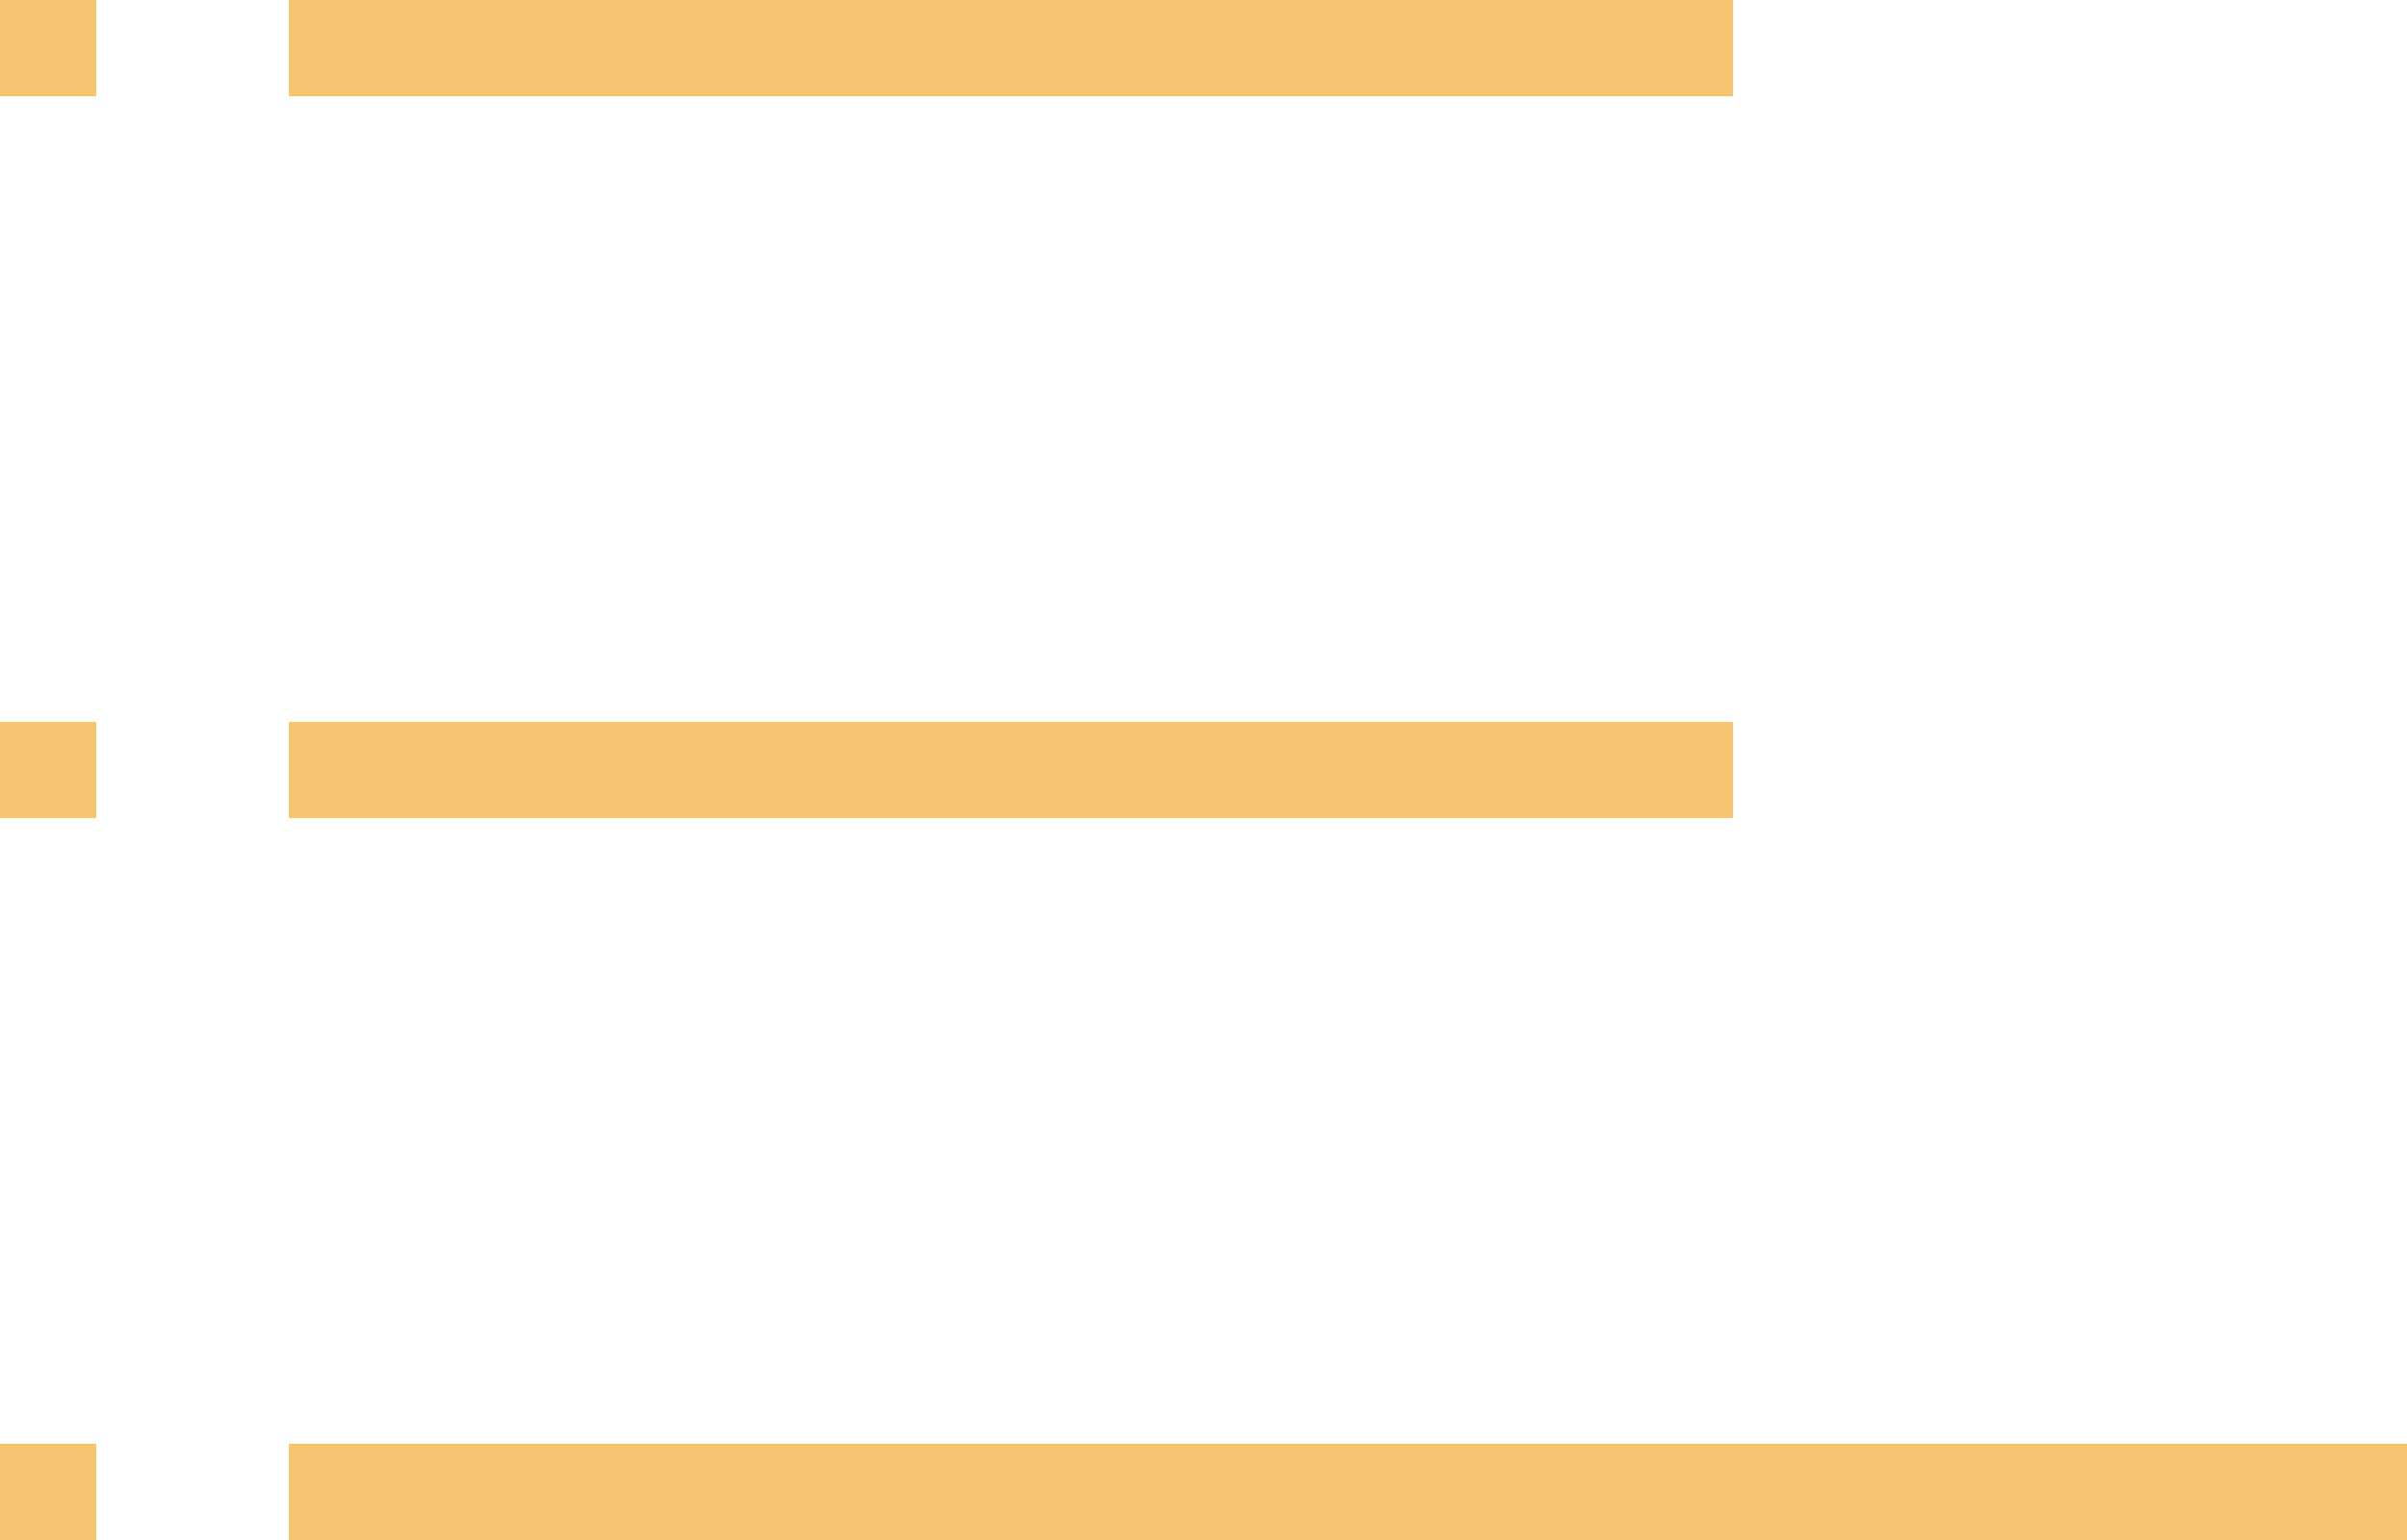 <?xml version="1.0" encoding="UTF-8"?> <svg xmlns="http://www.w3.org/2000/svg" width="50" height="32" viewBox="0 0 50 32" fill="none"> <line x1="6" y1="31" x2="50" y2="31" stroke="#F5C571" stroke-width="2"></line> <line x1="6" y1="16" x2="36" y2="16" stroke="#F5C571" stroke-width="2"></line> <line x1="6" y1="1" x2="36" y2="1" stroke="#F5C571" stroke-width="2"></line> <line y1="1" x2="2" y2="1" stroke="#F5C571" stroke-width="2"></line> <line y1="16" x2="2" y2="16" stroke="#F5C571" stroke-width="2"></line> <line y1="31" x2="2" y2="31" stroke="#F5C571" stroke-width="2"></line> </svg> 